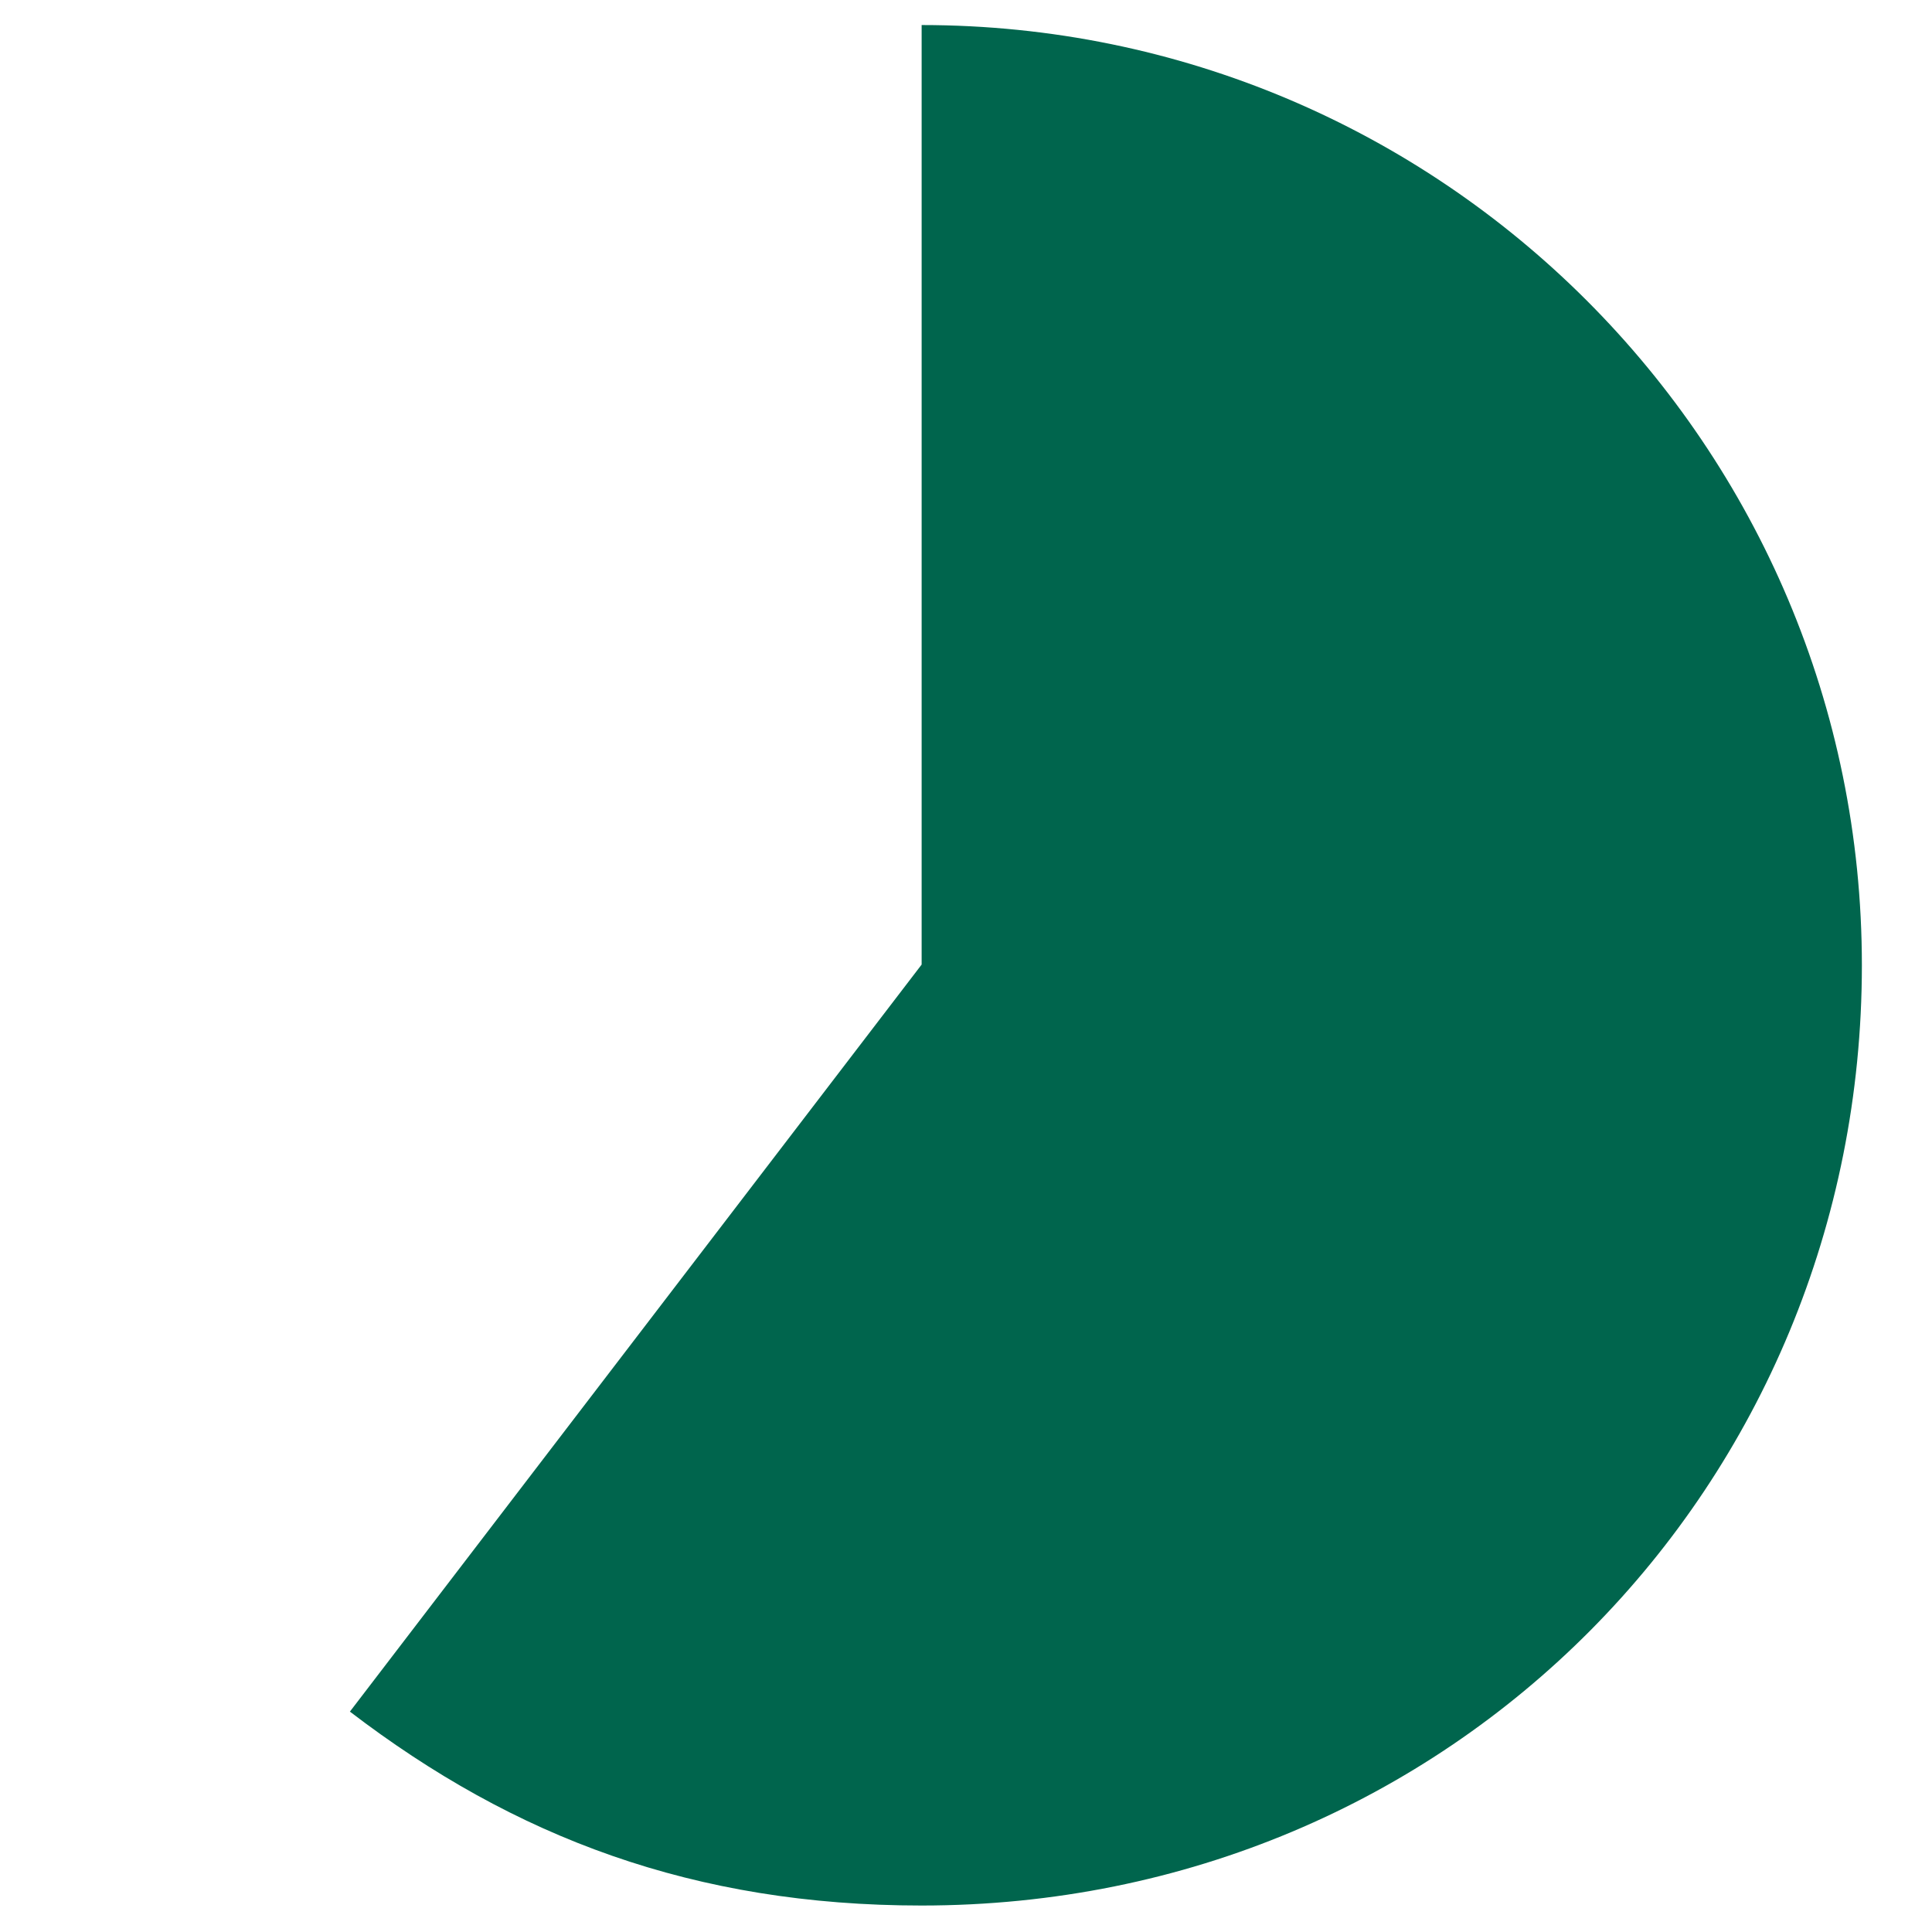 <?xml version="1.0" encoding="UTF-8"?>
<svg id="a" xmlns="http://www.w3.org/2000/svg" version="1.1" viewBox="0 0 270 270">
  <!-- Generator: Adobe Illustrator 29.2.0, SVG Export Plug-In . SVG Version: 2.1.0 Build 108)  -->
  <defs>
    <style>
      .st0 {
        fill: #00654d;
      }

      .st1 {
        fill: #d5e9f9;
      }

      .st2 {
        fill: #fff;
      }

      .st3 {
        fill: #ffcd16;
      }

      .st3, .st4, .st5 {
        display: none;
      }

      .st4 {
        fill: #e95314;
      }

      .st6 {
        fill: #151f27;
      }
    </style>
  </defs>
  <path class="st4" d="M61.9,232.6C8.3,191.6-1.9,115,39.1,61.4c8.2-10.5,17.9-19.6,28.9-27.1l68.2,101.4s-74.3,96.9-74.3,96.9Z"/>
  <path class="st3" d="M77.6,48.8c17.2-11.7,37.6-17.9,58.4-17.9v104.7l-58.4-86.8h0Z"/>
  <g class="st5">
    <g>
      <path class="st6" d="M103.2,57.2c0,1.3-.8,2.6-1.9,4.2l-1.6,2.3h-2.8l2.1-2.9h-.5c-1.6-.2-3.1-1.5-3.1-3.6s1.6-3.6,3.9-3.6,3.9,1.5,3.9,3.6ZM97.7,57.1c0,1,.6,1.5,1.5,1.5s1.5-.6,1.5-1.5-.6-1.5-1.5-1.5-1.5.6-1.5,1.5Z"/>
      <path class="st6" d="M105.2,61.8h2.4l-1.5,3.6h-2.1s1.2-3.6,1.2-3.6Z"/>
      <path class="st6" d="M108.8,60.8c0-1.1.8-1.9,1.6-2.4h0c-.8-.3-1.3-1.1-1.3-2.1,0-1.5,1.3-2.6,3.6-2.6s3.6,1.1,3.6,2.6-.5,1.8-1.3,2.1h0c.8.3,1.6,1.1,1.6,2.4s-1.5,3.1-4.1,3.1-3.7-1.3-3.7-3.1ZM114.3,60.6c0-.8-.6-1.3-1.5-1.3s-1.5.5-1.5,1.3.6,1.3,1.5,1.3,1.5-.5,1.5-1.3ZM114,56.6c0-.6-.5-1.1-1.1-1.1s-1.1.5-1.1,1.1.5,1.1,1.1,1.1,1.1-.5,1.1-1.1Z"/>
      <path class="st6" d="M118,56.4c0-1.8,1.1-2.8,2.6-2.8s2.6,1,2.6,2.8-1.1,2.8-2.6,2.8-2.6-1-2.6-2.8ZM121.6,56.4c0-1-.3-1.5-1-1.5s-1,.5-1,1.5.3,1.5,1,1.5,1-.5,1-1.5ZM125.5,53.8h2.3l-4.2,9.9h-2.3s4.2-9.9,4.2-9.9ZM125.6,61.1c0-1.8,1.1-2.8,2.6-2.8s2.6,1,2.6,2.8-1.1,2.8-2.6,2.8-2.6-1-2.6-2.8ZM129.2,61.1c0-1-.3-1.5-1-1.5s-1,.5-1,1.5.3,1.5,1,1.5,1-.5,1-1.5Z"/>
    </g>
    <g>
      <path class="st6" d="M194.3,178c0-1.5.8-2.6,1.9-4.2l1.6-2.3h2.8l-2.1,2.9h.5c1.6.2,3.1,1.5,3.1,3.6s-1.6,3.6-3.9,3.6c-2.3-.1-3.9-1.5-3.9-3.6h0ZM199.6,178c0-1-.6-1.5-1.5-1.5s-1.5.6-1.5,1.5.6,1.5,1.5,1.5c1.1.1,1.5-.6,1.5-1.5Z"/>
      <path class="st6" d="M203.2,178.3l2.3-.2c.2,1,.8,1.5,1.6,1.5s1.5-.6,1.5-1.5-.6-1.5-1.5-1.5-1.1.3-1.5.6l-2.3-.2.8-5.5h6.2v1.9h-4.2l-.3,1.8c.5-.3,1.1-.5,1.9-.5,1.9,0,3.2,1.3,3.2,3.4s-1.6,3.4-3.9,3.4-3.6-1.1-3.8-3.2Z"/>
      <path class="st6" d="M213.1,179.4h2.4l-1.5,3.6h-2l1.1-3.6Z"/>
      <path class="st6" d="M218.6,173.4h-2.3v-1.9h4.7v9.9h-2.4v-8Z"/>
      <path class="st6" d="M223.2,174.1c0-1.8,1.1-2.8,2.6-2.8s2.6,1,2.6,2.8-1.1,2.8-2.6,2.8c-1.7-.1-2.6-1.1-2.6-2.8ZM226.7,174.1c0-1-.3-1.5-1-1.5s-1,.5-1,1.5.3,1.5,1,1.5c.7-.1,1-.6,1-1.5ZM230.6,171.5h2.3l-4.2,9.9h-2.3l4.2-9.9ZM230.8,178.8c0-1.8,1.1-2.8,2.6-2.8s2.6,1,2.6,2.8-1.1,2.8-2.6,2.8-2.6-1-2.6-2.8ZM234.4,178.8c0-1-.3-1.5-1-1.5s-1,.5-1,1.5.3,1.5,1,1.5c.6-.1,1-.6,1-1.5Z"/>
    </g>
    <g>
      <path class="st2" d="M22.9,142.4l2.4-1.9c1.8-1.5,2.4-2.1,2.4-3.1s-.5-1.1-1.3-1.1-1.5.3-1.5,1.6h-2.3c0-2.3,1.6-3.6,3.9-3.6s3.6,1.1,3.6,2.9-1,2.8-2.9,4.4l-1,.8h4.2v1.9h-7.5v-1.9h0Z"/>
      <path class="st2" d="M31.5,141.1l2.3-.2c.2,1,.8,1.5,1.6,1.5s1.5-.6,1.5-1.5-.6-1.5-1.5-1.5-1.1.3-1.5.6l-2.3-.2.8-5.5h6.2v1.9h-4.2l-.3,1.8c.5-.3,1.1-.5,1.9-.5,1.9,0,3.2,1.3,3.2,3.4s-1.6,3.4-3.9,3.4-3.6-1.1-3.8-3.2Z"/>
      <path class="st2" d="M41.4,142.4h2.4l-1.5,3.6h-2.1s1.2-3.6,1.2-3.6Z"/>
      <path class="st2" d="M46.9,136.4h-2.3v-1.9h4.7v9.9h-2.4v-8Z"/>
      <path class="st2" d="M51.5,136.9c0-1.8,1.1-2.8,2.6-2.8s2.6,1,2.6,2.8-1.1,2.8-2.6,2.8-2.6-1-2.6-2.8ZM55,136.9c0-1-.3-1.5-1-1.5s-1,.5-1,1.5.3,1.5,1,1.5,1-.5,1-1.5ZM58.9,134.3h2.3l-4.2,9.9h-2.3l4.2-9.9ZM59.3,141.6c0-1.8,1.1-2.8,2.6-2.8s2.6,1,2.6,2.8-1.1,2.8-2.6,2.8-2.6-1-2.6-2.8ZM62.7,141.6c0-1-.3-1.5-1-1.5s-1,.5-1,1.5.3,1.5,1,1.5,1-.5,1-1.5Z"/>
    </g>
  </g>
  <path class="st1" d="M135.9,135.3l-36.2,47.4,36.2-47.4h0Z"/>
  <path class="st0" d="M128.8,3.5c72.6,0,131.4,58.8,131.4,131.4s-57.3,131.4-131.4,131.4c-31.8,0-56.9-9.5-79.9-27.1l79.9-104.4V3.5h0Z"/>
</svg>